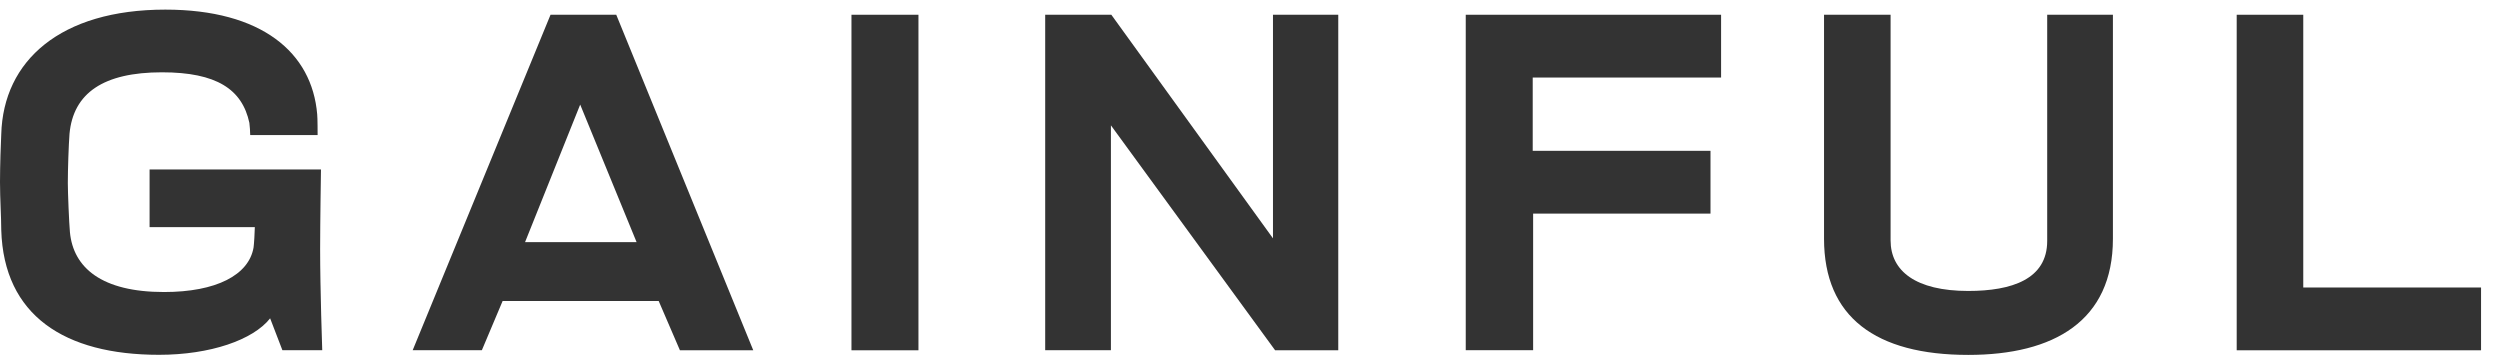 <svg width="131" height="19" viewBox="0 0 131 19" fill="none" xmlns="http://www.w3.org/2000/svg">
<path d="M14.797 18.35L14.155 16.68C13.265 17.812 11.018 18.592 8.332 18.592C3.378 18.592 0.198 16.526 0.066 12.055C0.066 11.369 0 10.413 0 9.545C0 8.677 0.044 7.436 0.066 7.035C0.17 3.174 3.175 0.504 8.662 0.504C13.71 0.504 16.352 2.751 16.621 5.991C16.643 6.167 16.643 7.057 16.643 7.079H13.111C13.111 6.903 13.089 6.612 13.067 6.436C12.688 4.679 11.353 3.789 8.486 3.789C5.421 3.789 3.839 4.876 3.642 7.013C3.598 7.59 3.554 8.88 3.554 9.589C3.554 10.1 3.62 11.676 3.664 12.165C3.839 14.033 5.333 15.302 8.596 15.302C11.332 15.302 13.04 14.412 13.287 12.967C13.309 12.835 13.353 12.121 13.353 11.902H7.838V8.88H16.819C16.819 8.88 16.775 11.682 16.775 13.039C16.775 15.197 16.885 18.35 16.885 18.35H14.797Z" fill="#333333"/>
<path d="M35.626 18.35L34.516 15.774H26.337L25.25 18.35H21.625L28.848 0.773H32.292L39.471 18.355H35.626V18.35ZM30.402 5.48L27.513 12.687H33.357L30.402 5.48Z" fill="#333333"/>
<path d="M44.617 18.35V0.773H48.127V18.355H44.617V18.35Z" fill="#333333"/>
<path d="M66.813 18.35L58.212 6.568V18.35H54.768V0.773H58.234L66.704 12.489V0.773H70.125V18.355H66.813V18.35Z" fill="#333333"/>
<path d="M80.314 4.058V7.903H89.63V11.193H80.336V18.35H76.805V0.773H90.185V4.063H80.314V4.058Z" fill="#333333"/>
<path d="M103.137 18.597C98.292 18.597 95.579 16.62 95.579 12.506V0.773H99.067V12.599C99.067 14.197 100.379 15.246 103.137 15.246C105.427 15.246 107.273 14.626 107.273 12.627V0.773H110.717V12.511C110.717 16.817 107.624 18.597 103.137 18.597Z" fill="#333333"/>
<path d="M117.203 18.35V0.773H120.691V15.065H130.007V18.355H117.203V18.35Z" fill="#333333"/>
</svg>
